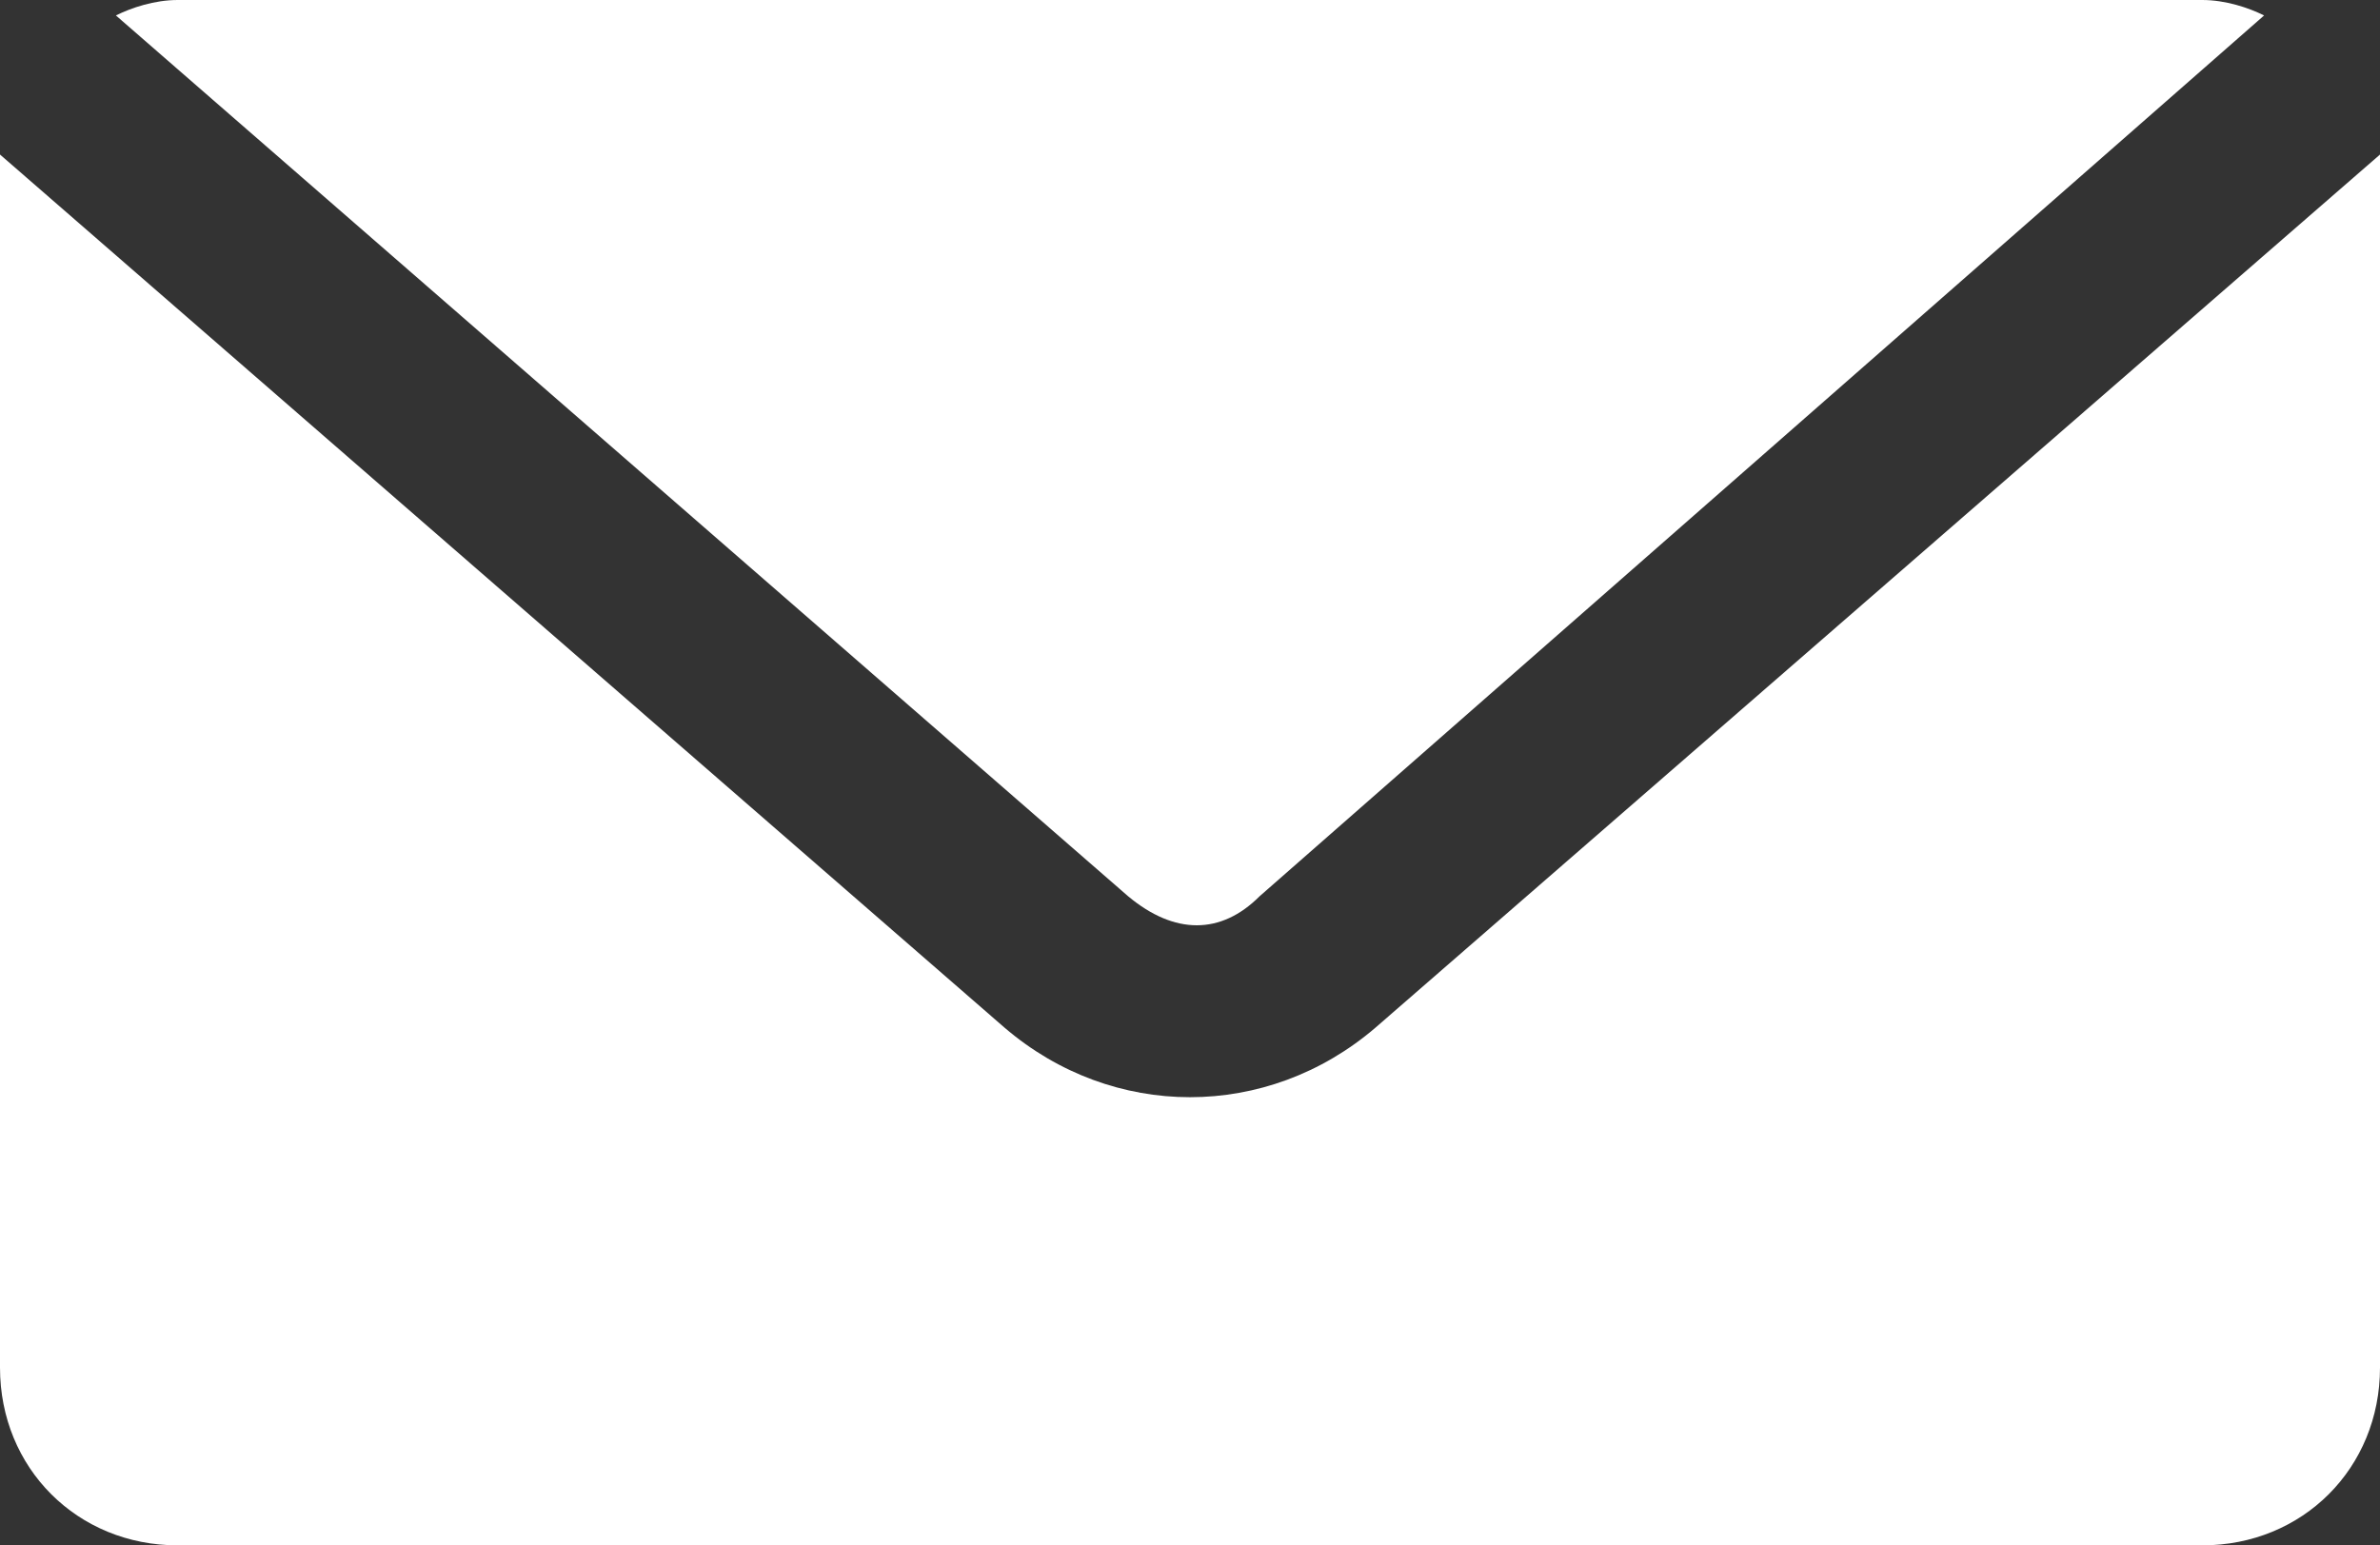 <?xml version="1.0" encoding="UTF-8"?>
<!-- Generator: Adobe Illustrator 26.0.1, SVG Export Plug-In . SVG Version: 6.00 Build 0)  -->
<svg xmlns="http://www.w3.org/2000/svg" xmlns:xlink="http://www.w3.org/1999/xlink" version="1.1" id="Capa_1" x="0px" y="0px" viewBox="0 0 30.8 20" style="enable-background:new 0 0 30.8 20;" xml:space="preserve">
<rect x="0" y="0" width="30.8" height="20" fill="#333333" stroke="none"/>
<style type="text/css">
	.st0{display:none;}
	.st1{fill:#FFFFFF;}
</style>
<g id="Capa_1_00000169551503755730726260000002946277851145434257_">
	<path class="st1" d="M2.3,0C2,0,1.7,0.1,1.5,0.2l13.1,11.4c0.6,0.5,1.2,0.5,1.7,0l13-11.4C29.1,0.1,28.8,0,28.5,0H2.3L2.3,0z M0,2   c0,0.1,0,0.2,0,0.3v15.4C0,19,1,20,2.3,20h26.2c1.3,0,2.3-1,2.3-2.3V2.3c0-0.1,0-0.2,0-0.3l-13,11.3c-1.4,1.2-3.4,1.2-4.8,0L0,2   L0,2z"></path>
</g>
</svg>
